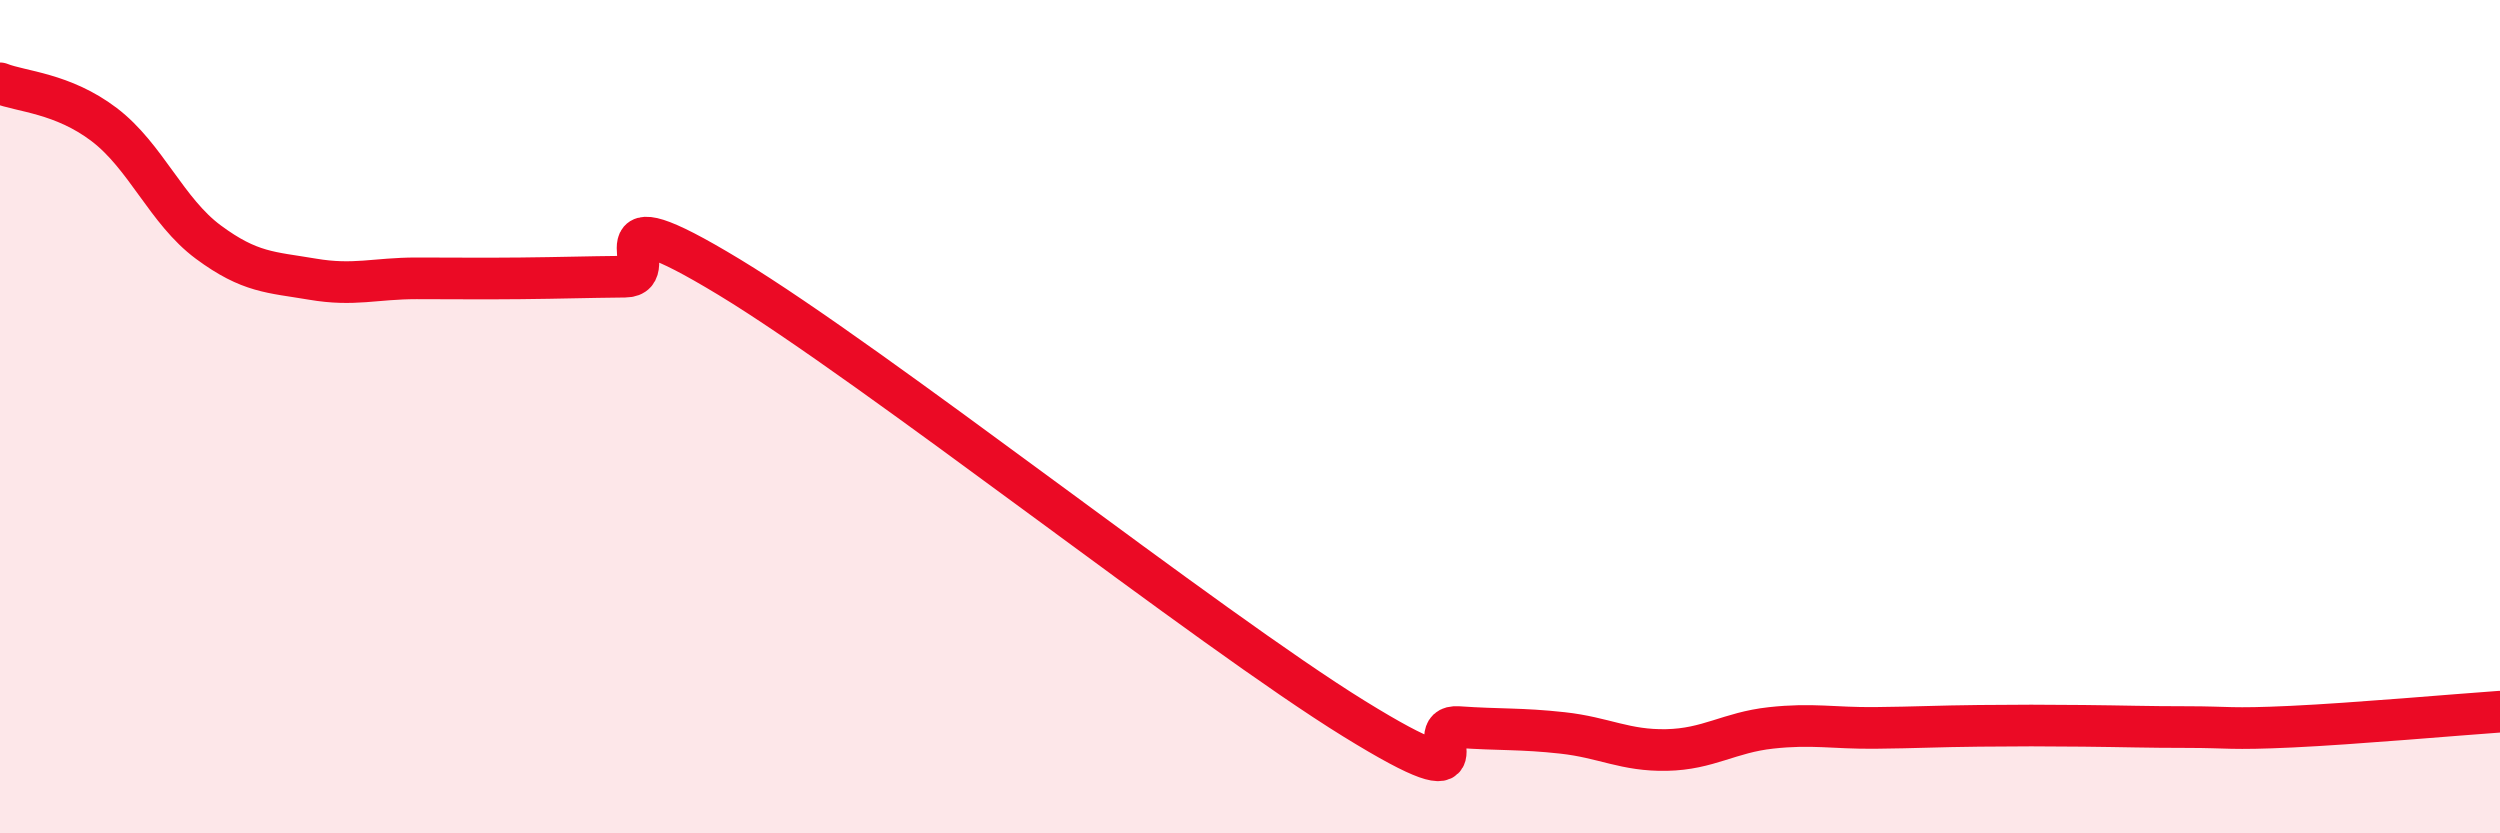 
    <svg width="60" height="20" viewBox="0 0 60 20" xmlns="http://www.w3.org/2000/svg">
      <path
        d="M 0,2 C 0.5,2.2 1.5,2.23 2.5,2.99 C 3.5,3.75 4,5.07 5,5.81 C 6,6.55 6.5,6.53 7.5,6.7 C 8.5,6.87 9,6.68 10,6.68 C 11,6.68 11.5,6.69 12.5,6.68 C 13.5,6.67 14,6.65 15,6.64 C 16,6.63 14,4.53 17.5,6.65 C 21,8.77 29,15.09 32.5,17.25 C 36,19.41 34,17.38 35,17.45 C 36,17.52 36.5,17.48 37.5,17.59 C 38.5,17.7 39,18.02 40,18 C 41,17.98 41.5,17.58 42.5,17.47 C 43.5,17.36 44,17.48 45,17.47 C 46,17.46 46.5,17.43 47.5,17.42 C 48.5,17.41 49,17.41 50,17.42 C 51,17.43 51.5,17.45 52.5,17.45 C 53.5,17.45 53.5,17.51 55,17.44 C 56.5,17.37 59,17.15 60,17.08L60 20L0 20Z"
        fill="#EB0A25"
        opacity="0.1"
        stroke-linecap="round"
        stroke-linejoin="round"
      />
      <path
        d="M 0,2 C 0.5,2.2 1.5,2.23 2.5,2.99 C 3.5,3.75 4,5.07 5,5.81 C 6,6.55 6.5,6.53 7.5,6.7 C 8.5,6.87 9,6.68 10,6.68 C 11,6.68 11.5,6.69 12.5,6.68 C 13.5,6.67 14,6.65 15,6.64 C 16,6.63 14,4.53 17.5,6.65 C 21,8.77 29,15.09 32.5,17.25 C 36,19.41 34,17.38 35,17.45 C 36,17.52 36.5,17.48 37.5,17.59 C 38.5,17.7 39,18.02 40,18 C 41,17.98 41.5,17.58 42.5,17.47 C 43.5,17.36 44,17.48 45,17.47 C 46,17.46 46.5,17.43 47.5,17.42 C 48.5,17.41 49,17.41 50,17.42 C 51,17.43 51.5,17.45 52.5,17.45 C 53.5,17.45 53.5,17.51 55,17.44 C 56.5,17.37 59,17.15 60,17.08"
        stroke="#EB0A25"
        stroke-width="1"
        fill="none"
        stroke-linecap="round"
        stroke-linejoin="round"
      />
    </svg>
  